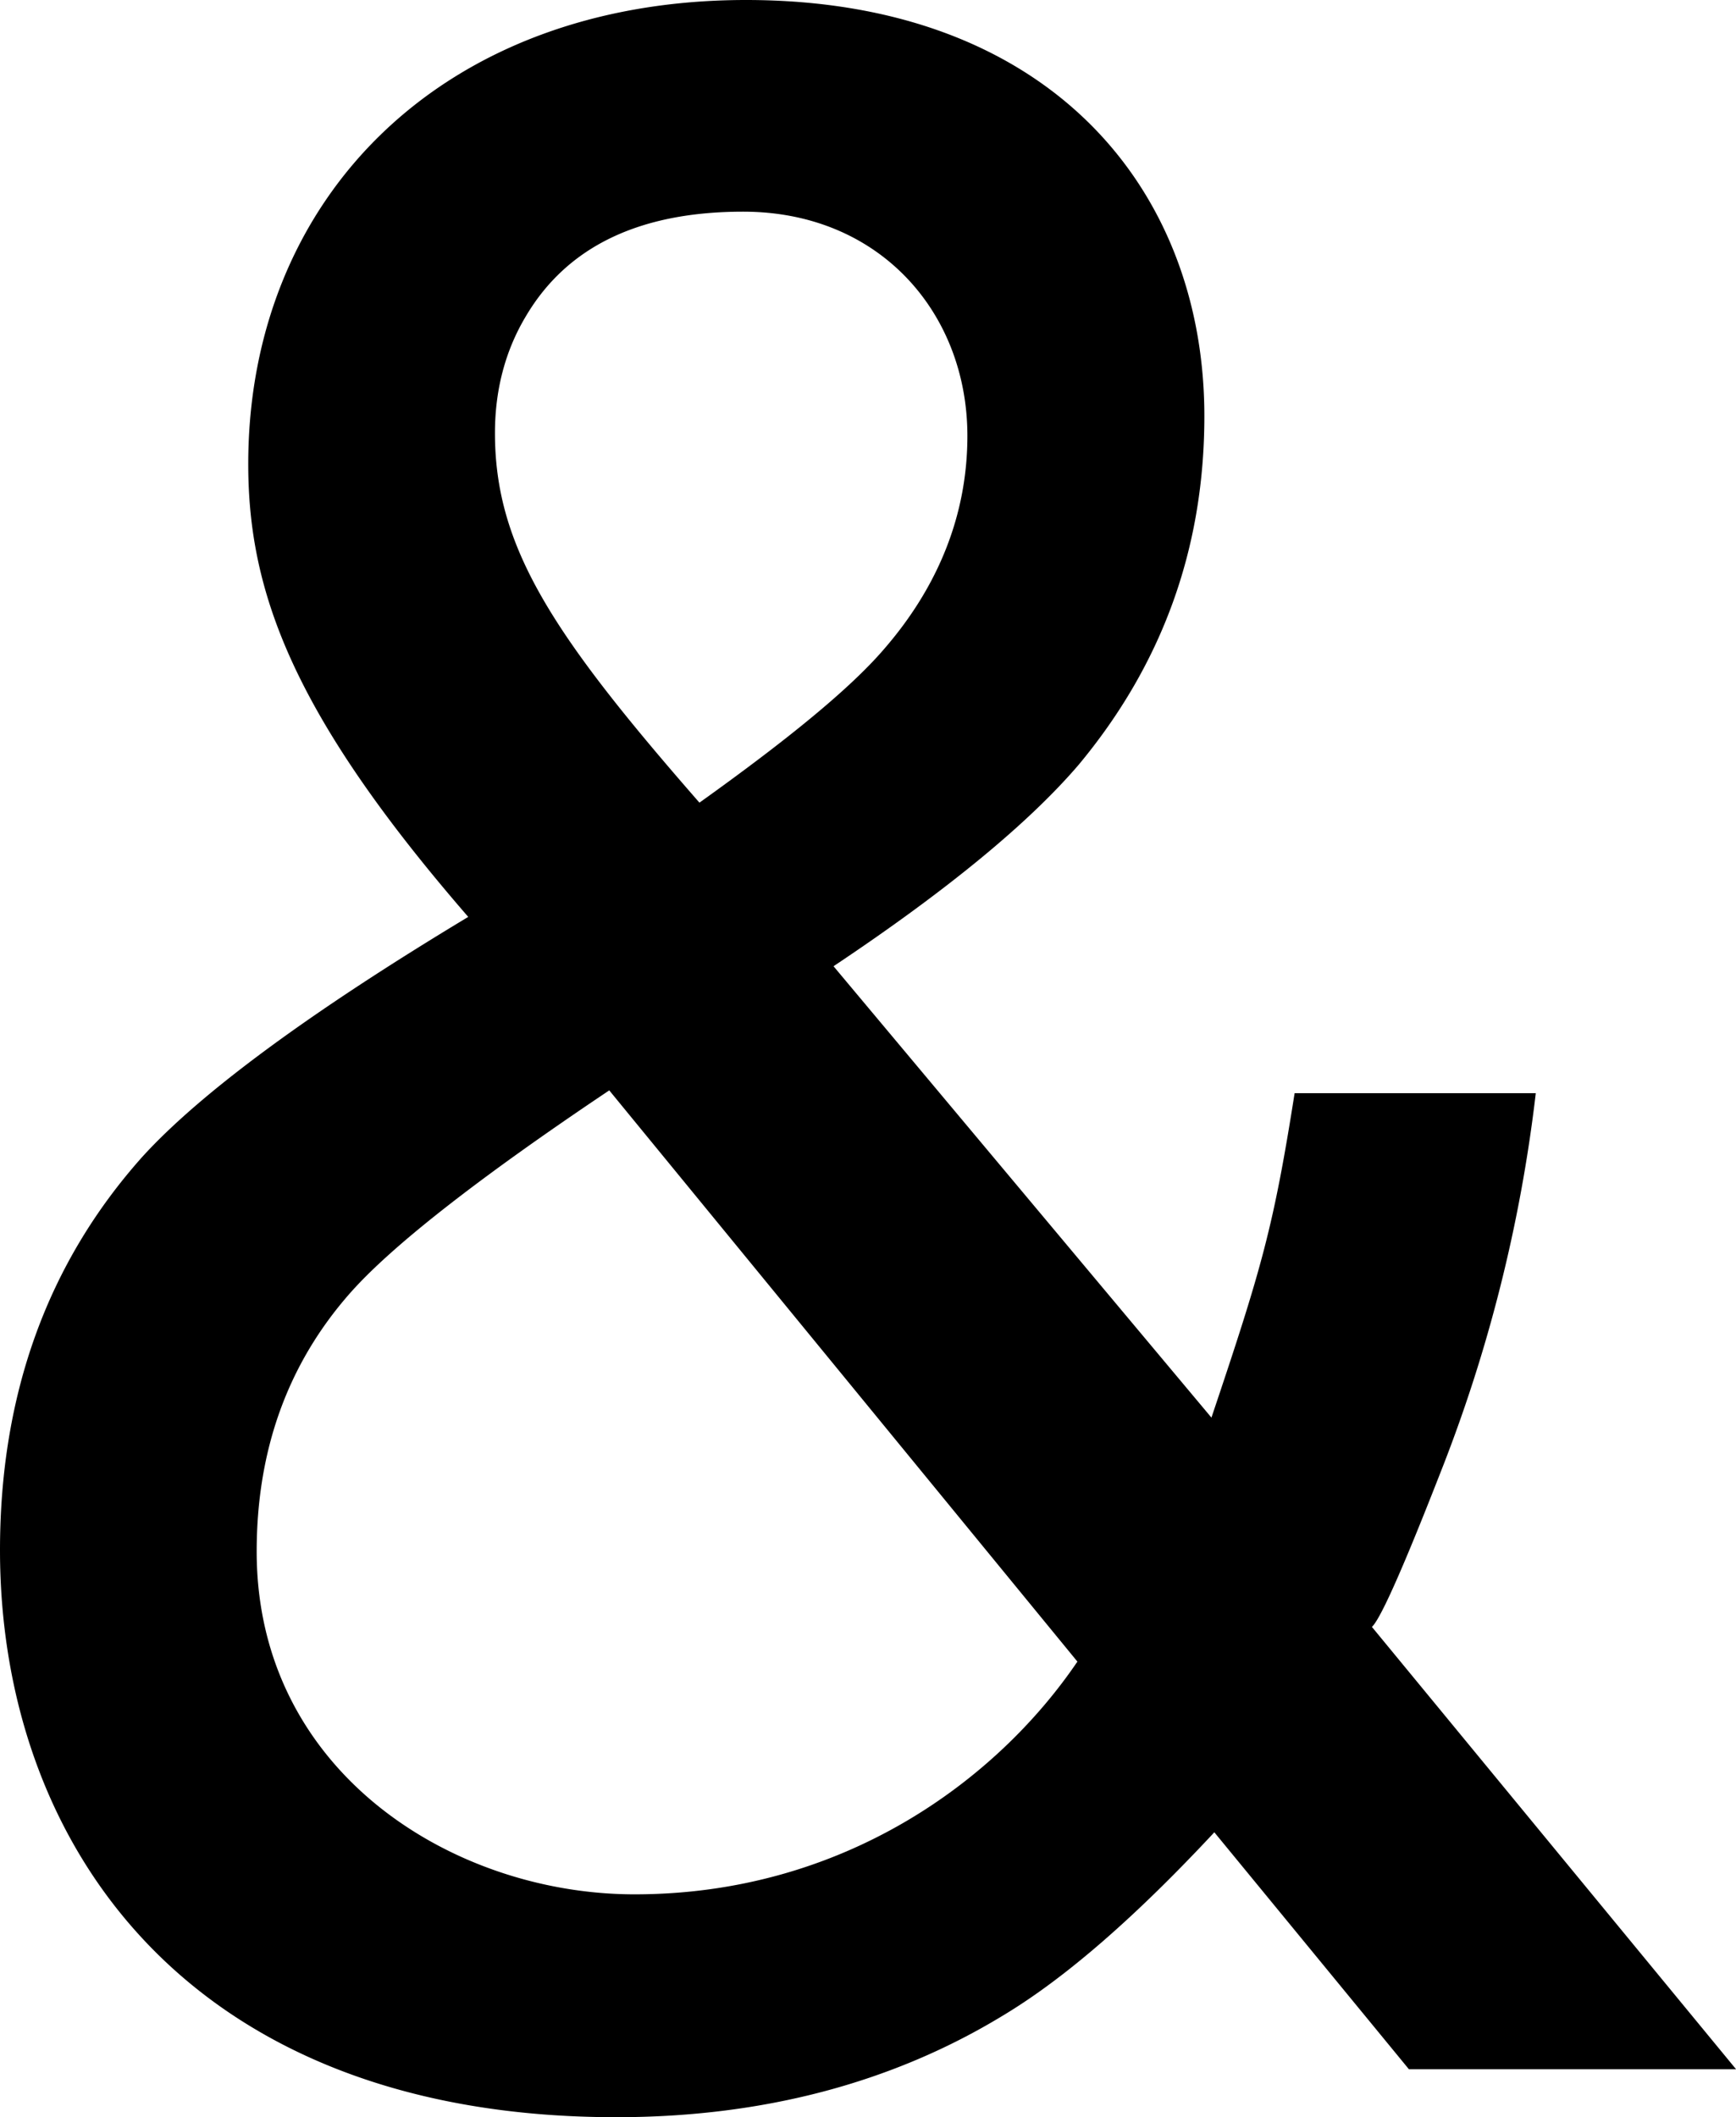 <svg xmlns="http://www.w3.org/2000/svg" viewBox="0 0 240.43 293.16"><path d="M34.38 64.26C34.38 27.34 61.33 0 103.32 0s63.48 26.17 63.48 57.62c0 18.36-5.86 34.38-17.38 48.24-6.84 8.01-18.16 17.38-33.98 27.93l52.34 62.5c7.03-20.9 8.59-26.37 11.52-44.92h33.4a208.926 208.926 0 0 1-13.28 52.73c-6.64 16.99-9.96 23.83-9.96 20.51l50.98 61.91h-45.31l-26.95-32.81c-10.74 11.52-20.51 20.12-29.3 25.39-15.43 9.38-33.4 14.06-53.52 14.06C25.78 293.16 0 255.08 0 214.65c0-21.68 6.64-39.84 19.73-54.49 8.01-8.79 23.05-19.92 45.12-33.2-24.22-27.93-30.47-44.92-30.47-62.7zm114.84 165.82-64.84-79.1c-18.36 12.3-30.27 21.68-35.94 28.12-8.59 9.77-12.89 21.68-12.89 35.74 0 30.47 27.15 47.46 52.34 47.46 28.91 0 50.2-15.82 61.33-32.23zM122.46 89.85c7.62-8.79 11.52-18.75 11.52-29.49 0-16.99-12.11-31.05-31.05-31.05-14.45 0-24.41 4.88-30.08 14.45-2.93 4.88-4.3 10.35-4.3 16.21 0 15.82 8.01 27.93 28.32 51.17 12.3-8.79 20.9-15.82 25.59-21.29z"/></svg>